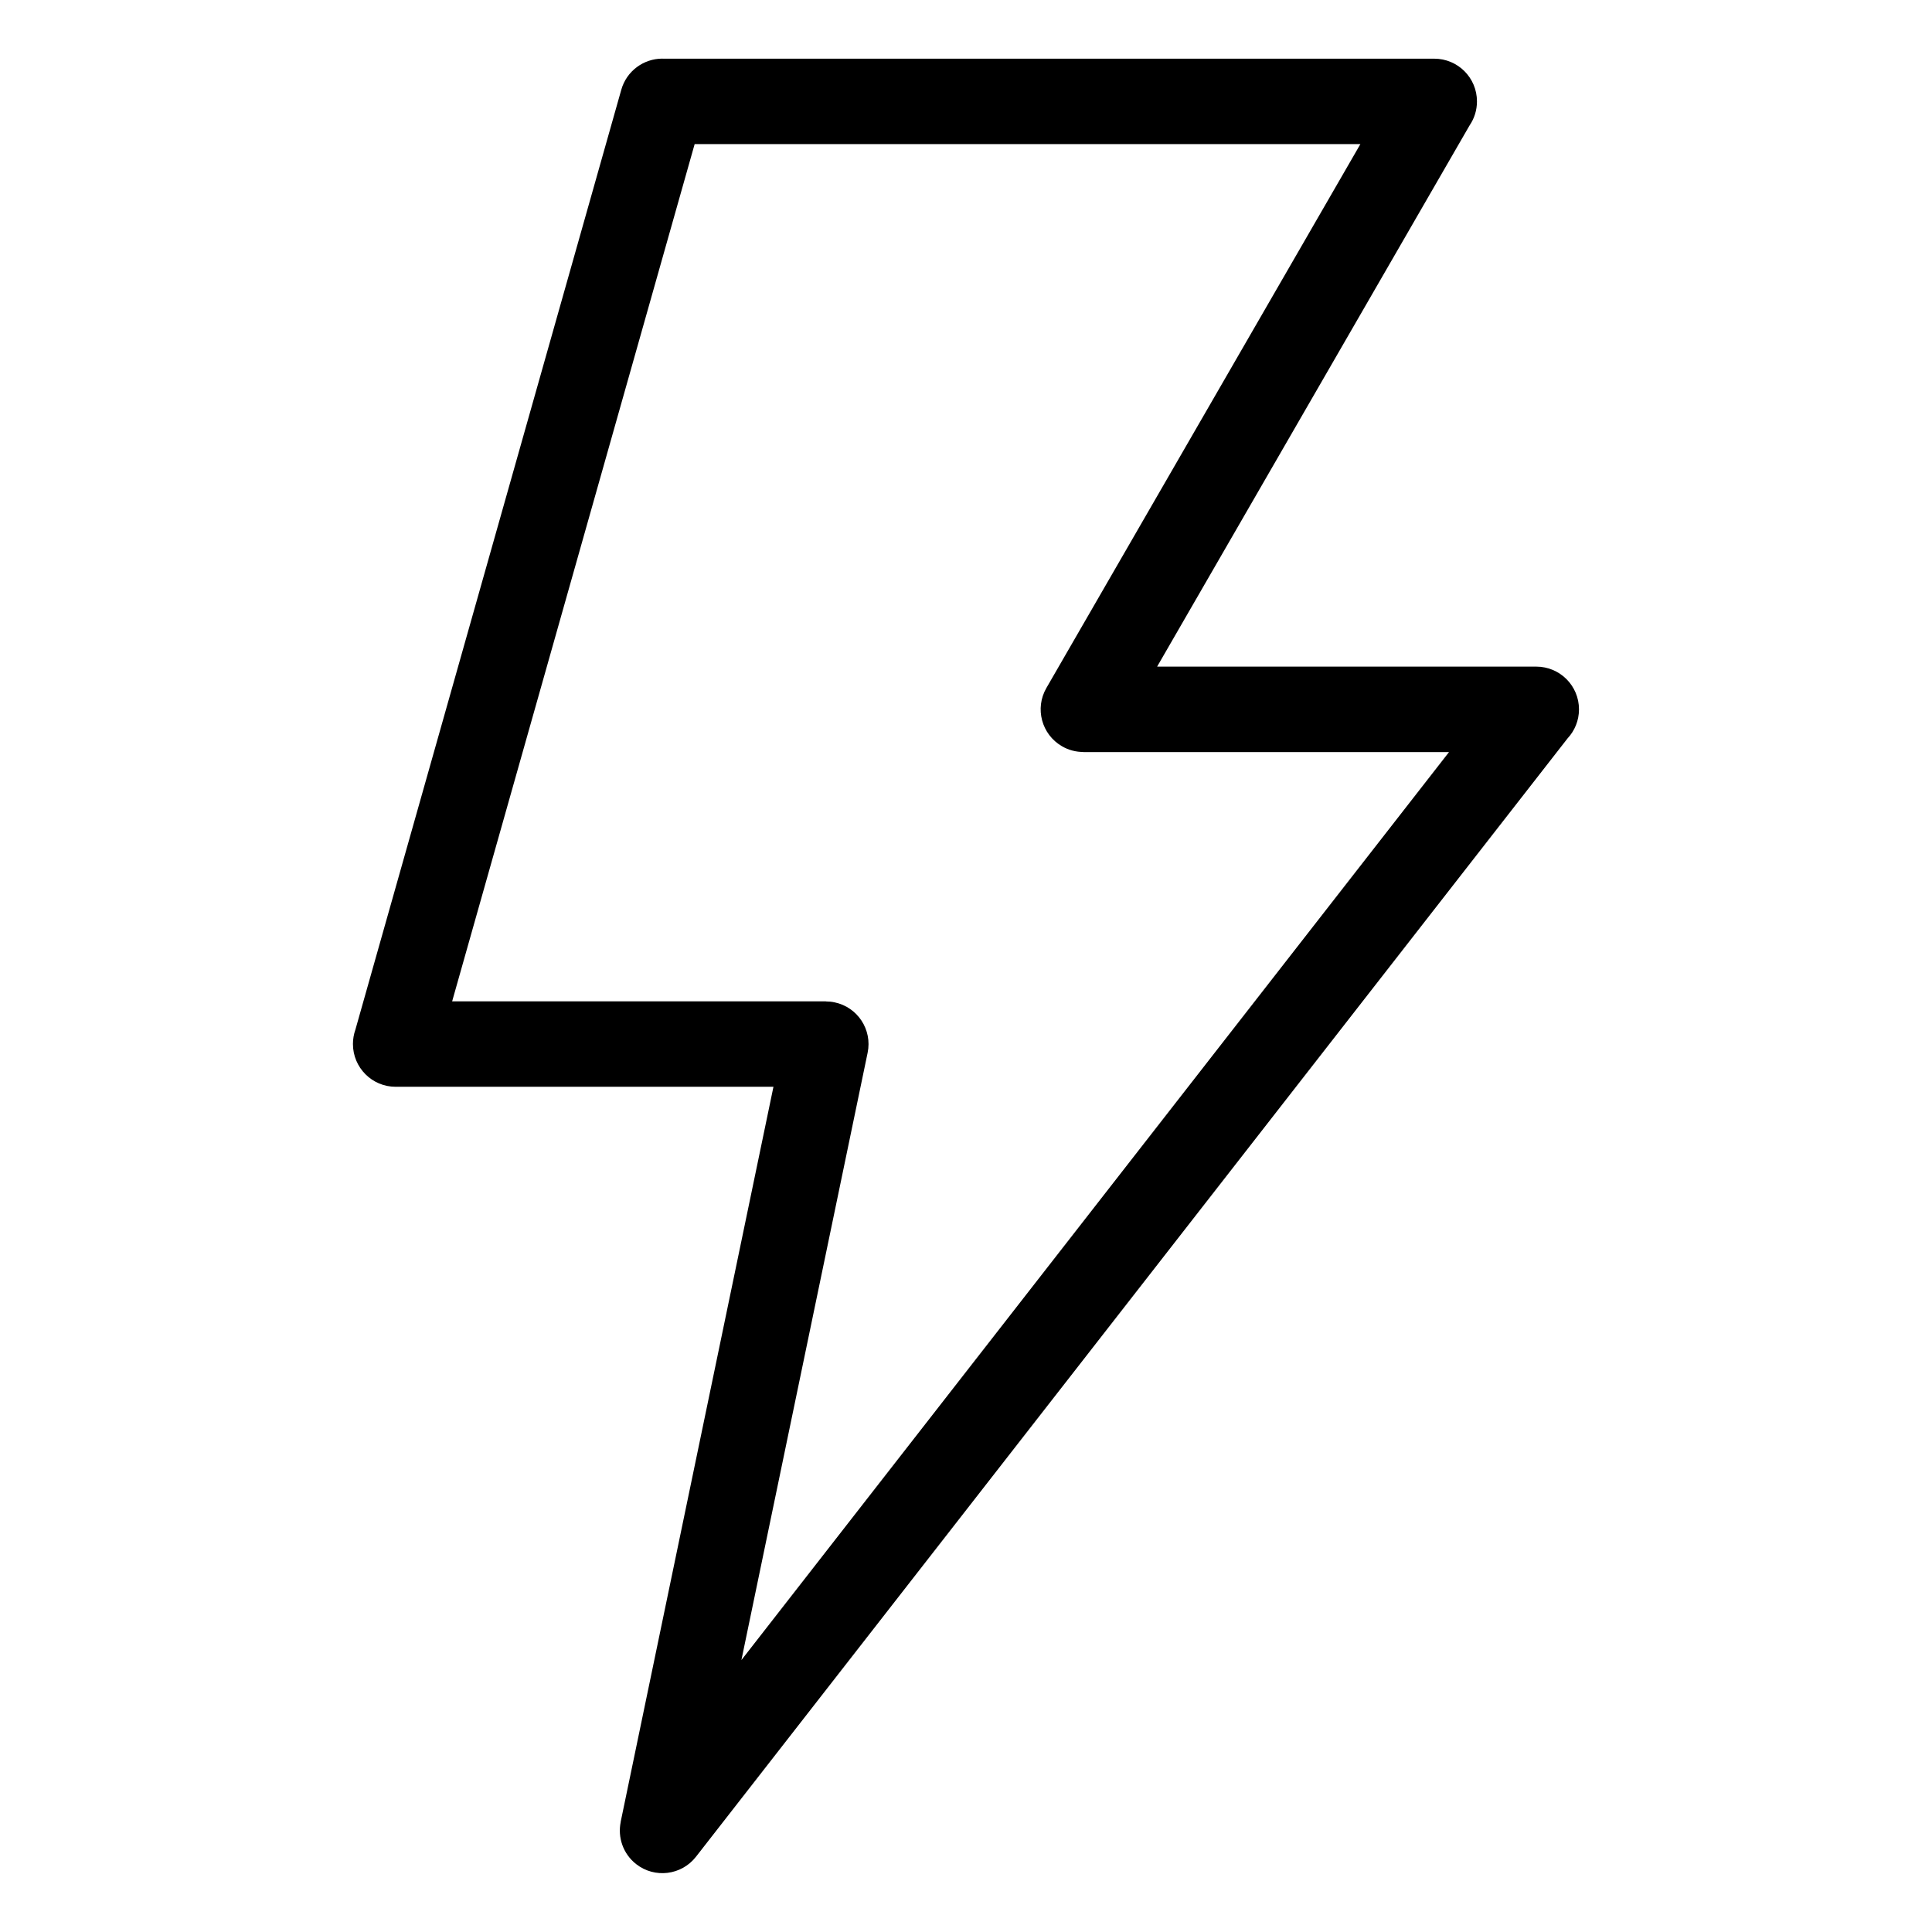 <?xml version="1.0" encoding="UTF-8"?>
<!-- Uploaded to: SVG Repo, www.svgrepo.com, Generator: SVG Repo Mixer Tools -->
<svg fill="#000000" width="800px" height="800px" version="1.1" viewBox="144 144 512 512" xmlns="http://www.w3.org/2000/svg">
 <path d="m319.55 159.55h204.54c6.258 0 11.32 5.062 11.32 11.32 0 2.359-0.711 4.535-1.934 6.332l-82.828 143.46h100.48c6.258 0 11.32 5.062 11.32 11.32 0 2.977-1.148 5.684-3.023 7.691l-230.99 296.39c-3.84 4.914-10.93 5.789-15.84 1.949-3.492-2.734-4.941-7.117-4.098-11.184h-0.016l40.492-194.82h-100.12c-6.258 0-11.32-5.078-11.32-11.336 0-1.328 0.227-2.602 0.648-3.793l70.465-249.09c1.406-4.988 5.941-8.254 10.883-8.254v-0.031zm184.97 22.641h-176.43l-64.266 227.17h99.059v0.031c0.754 0 1.527 0.074 2.297 0.242 6.106 1.27 10.02 7.254 8.75 13.359l-33.449 160.94 187.52-240.62h-96.93v-0.031c-1.918 0-3.871-0.484-5.652-1.527-5.394-3.129-7.238-10.035-4.109-15.445l83.219-144.14z"/>
</svg>